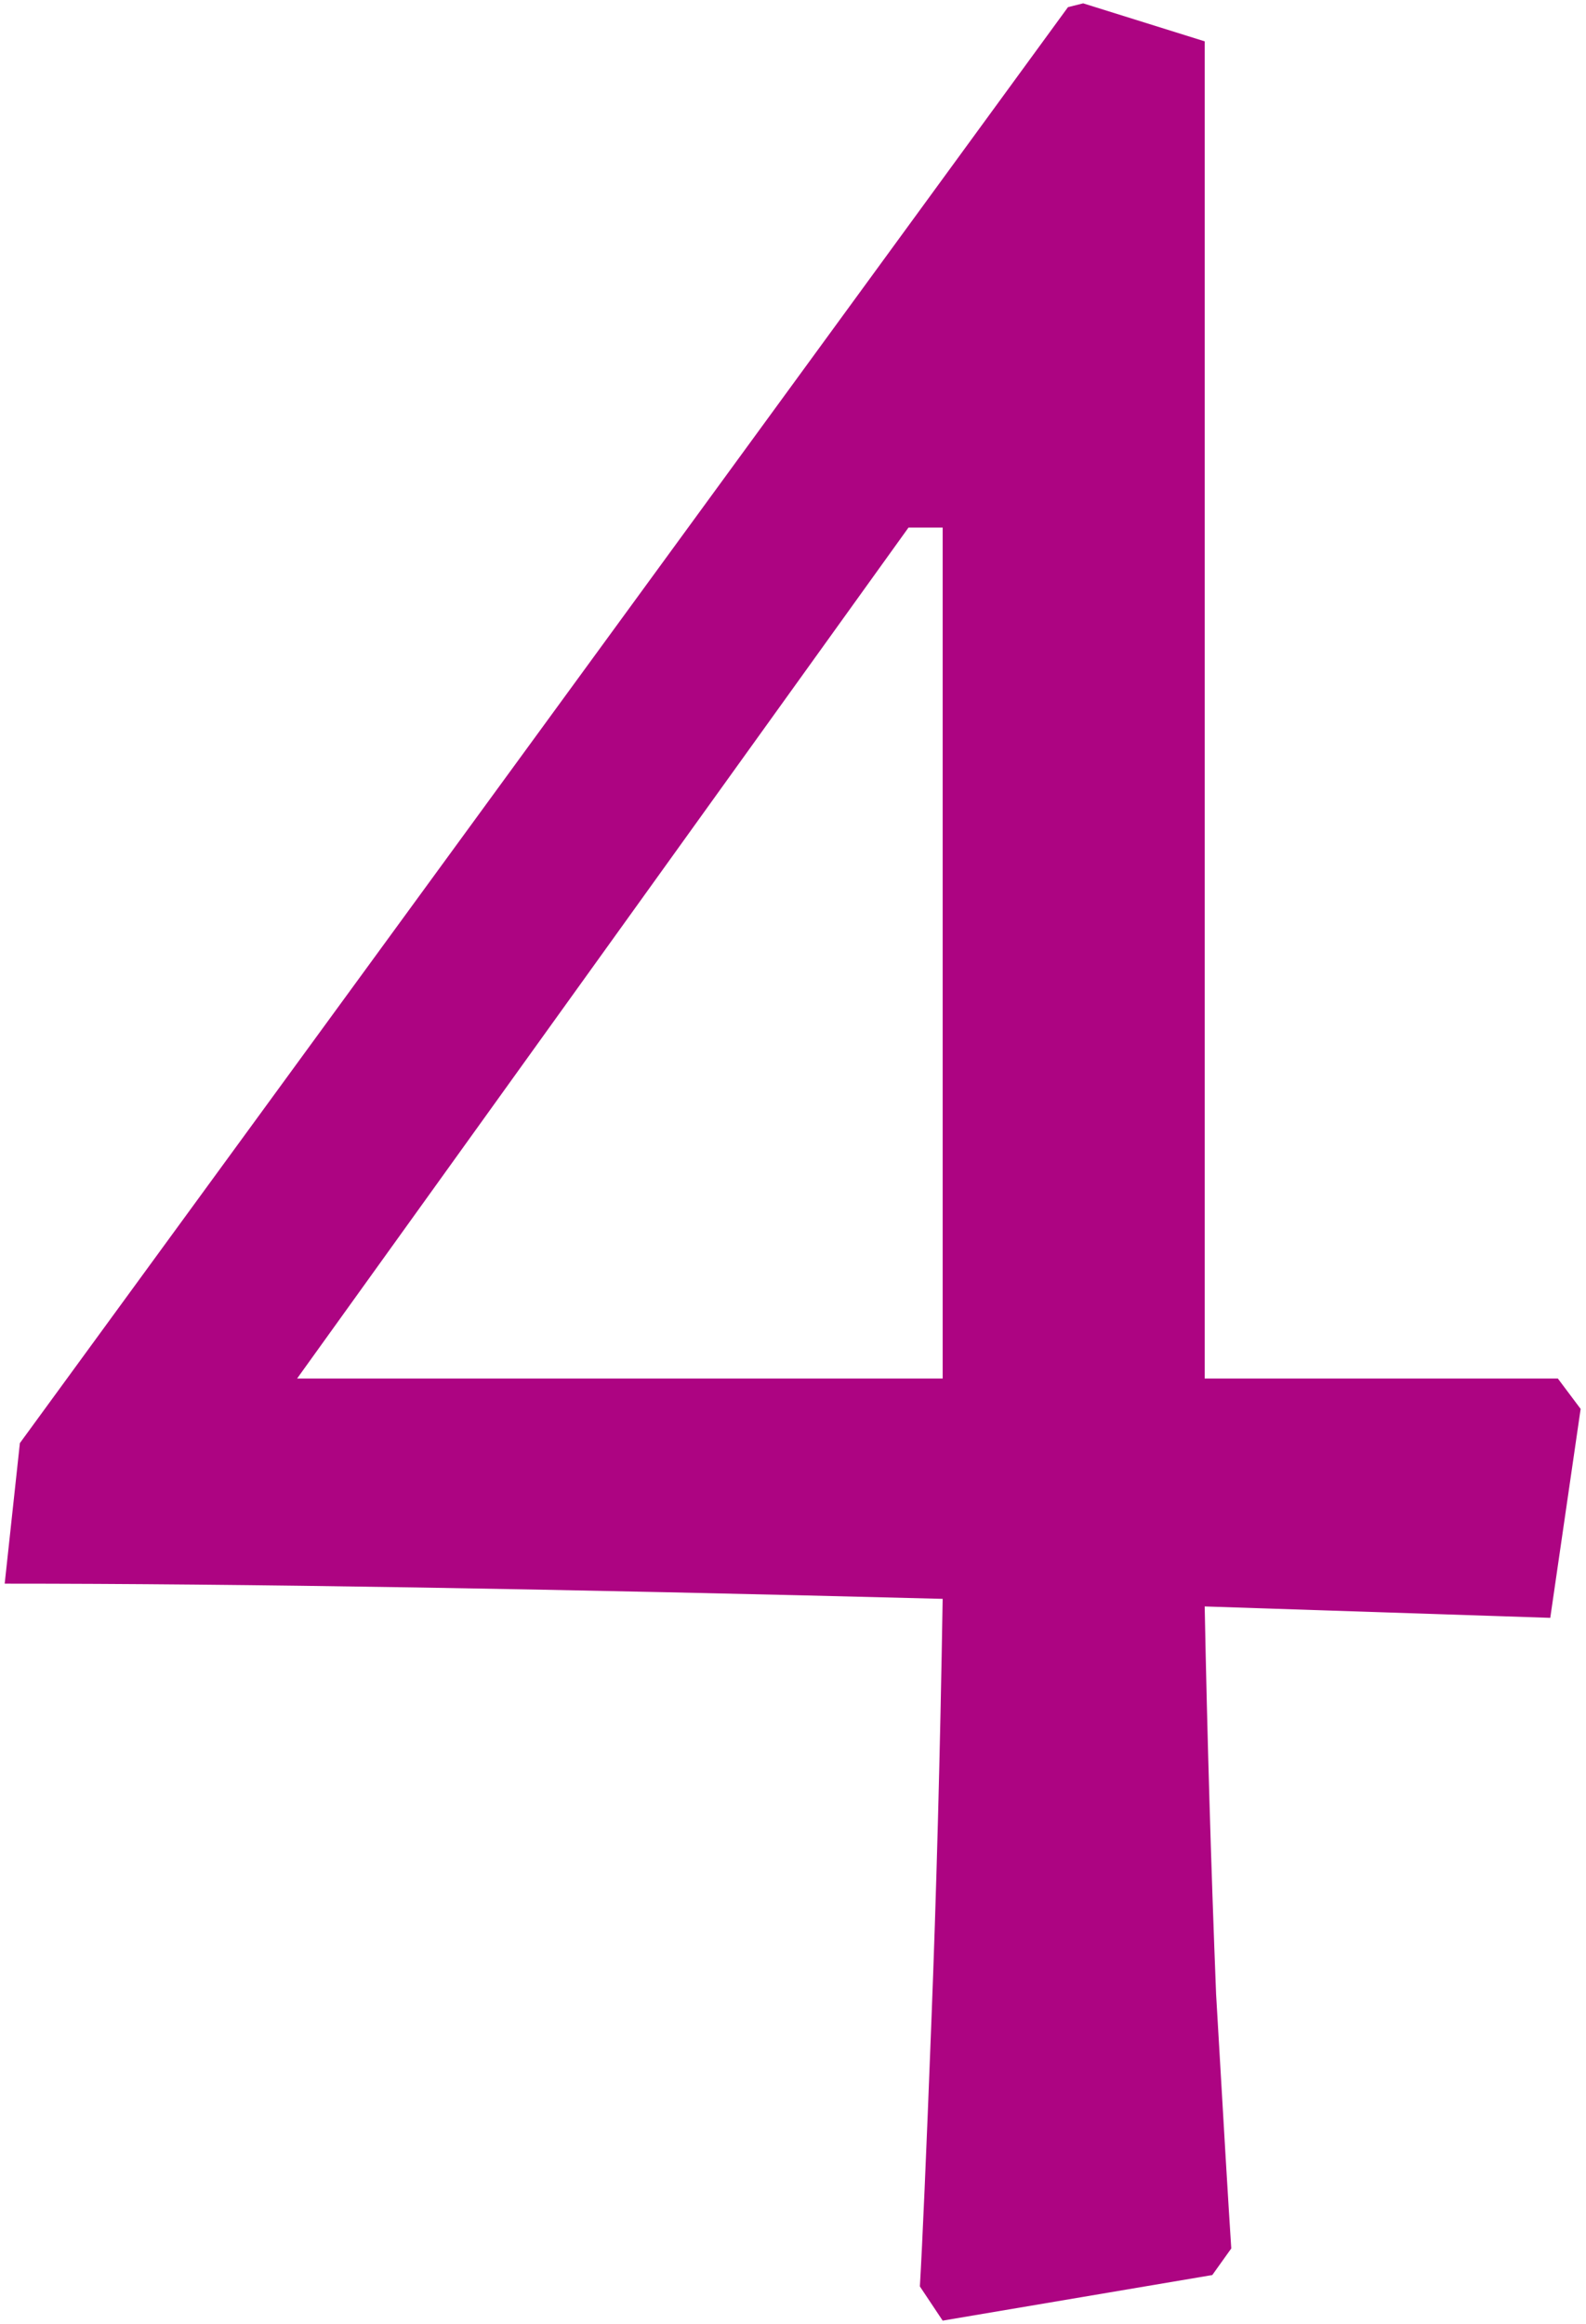 <?xml version="1.0" encoding="UTF-8"?> <svg xmlns="http://www.w3.org/2000/svg" width="71" height="104" viewBox="0 0 71 104" fill="none"> <path d="M41.18 102.32C41.293 100.393 41.463 96.483 41.69 90.59C41.917 84.81 42.087 78.463 42.2 71.55C24.747 71.097 10.75 70.87 0.21 70.87L0.89 64.58L47.81 0.32L48.49 0.15L53.93 1.85V61.69H69.74L70.76 63.05L69.4 72.4L53.93 71.89C54.043 77.67 54.213 83.45 54.44 89.23C54.78 95.123 55.007 98.92 55.12 100.62L54.27 101.81L42.2 103.85L41.18 102.32ZM42.2 61.69V23.61H40.67L13.3 61.69H42.2Z" fill="#AD0482"></path> </svg> 